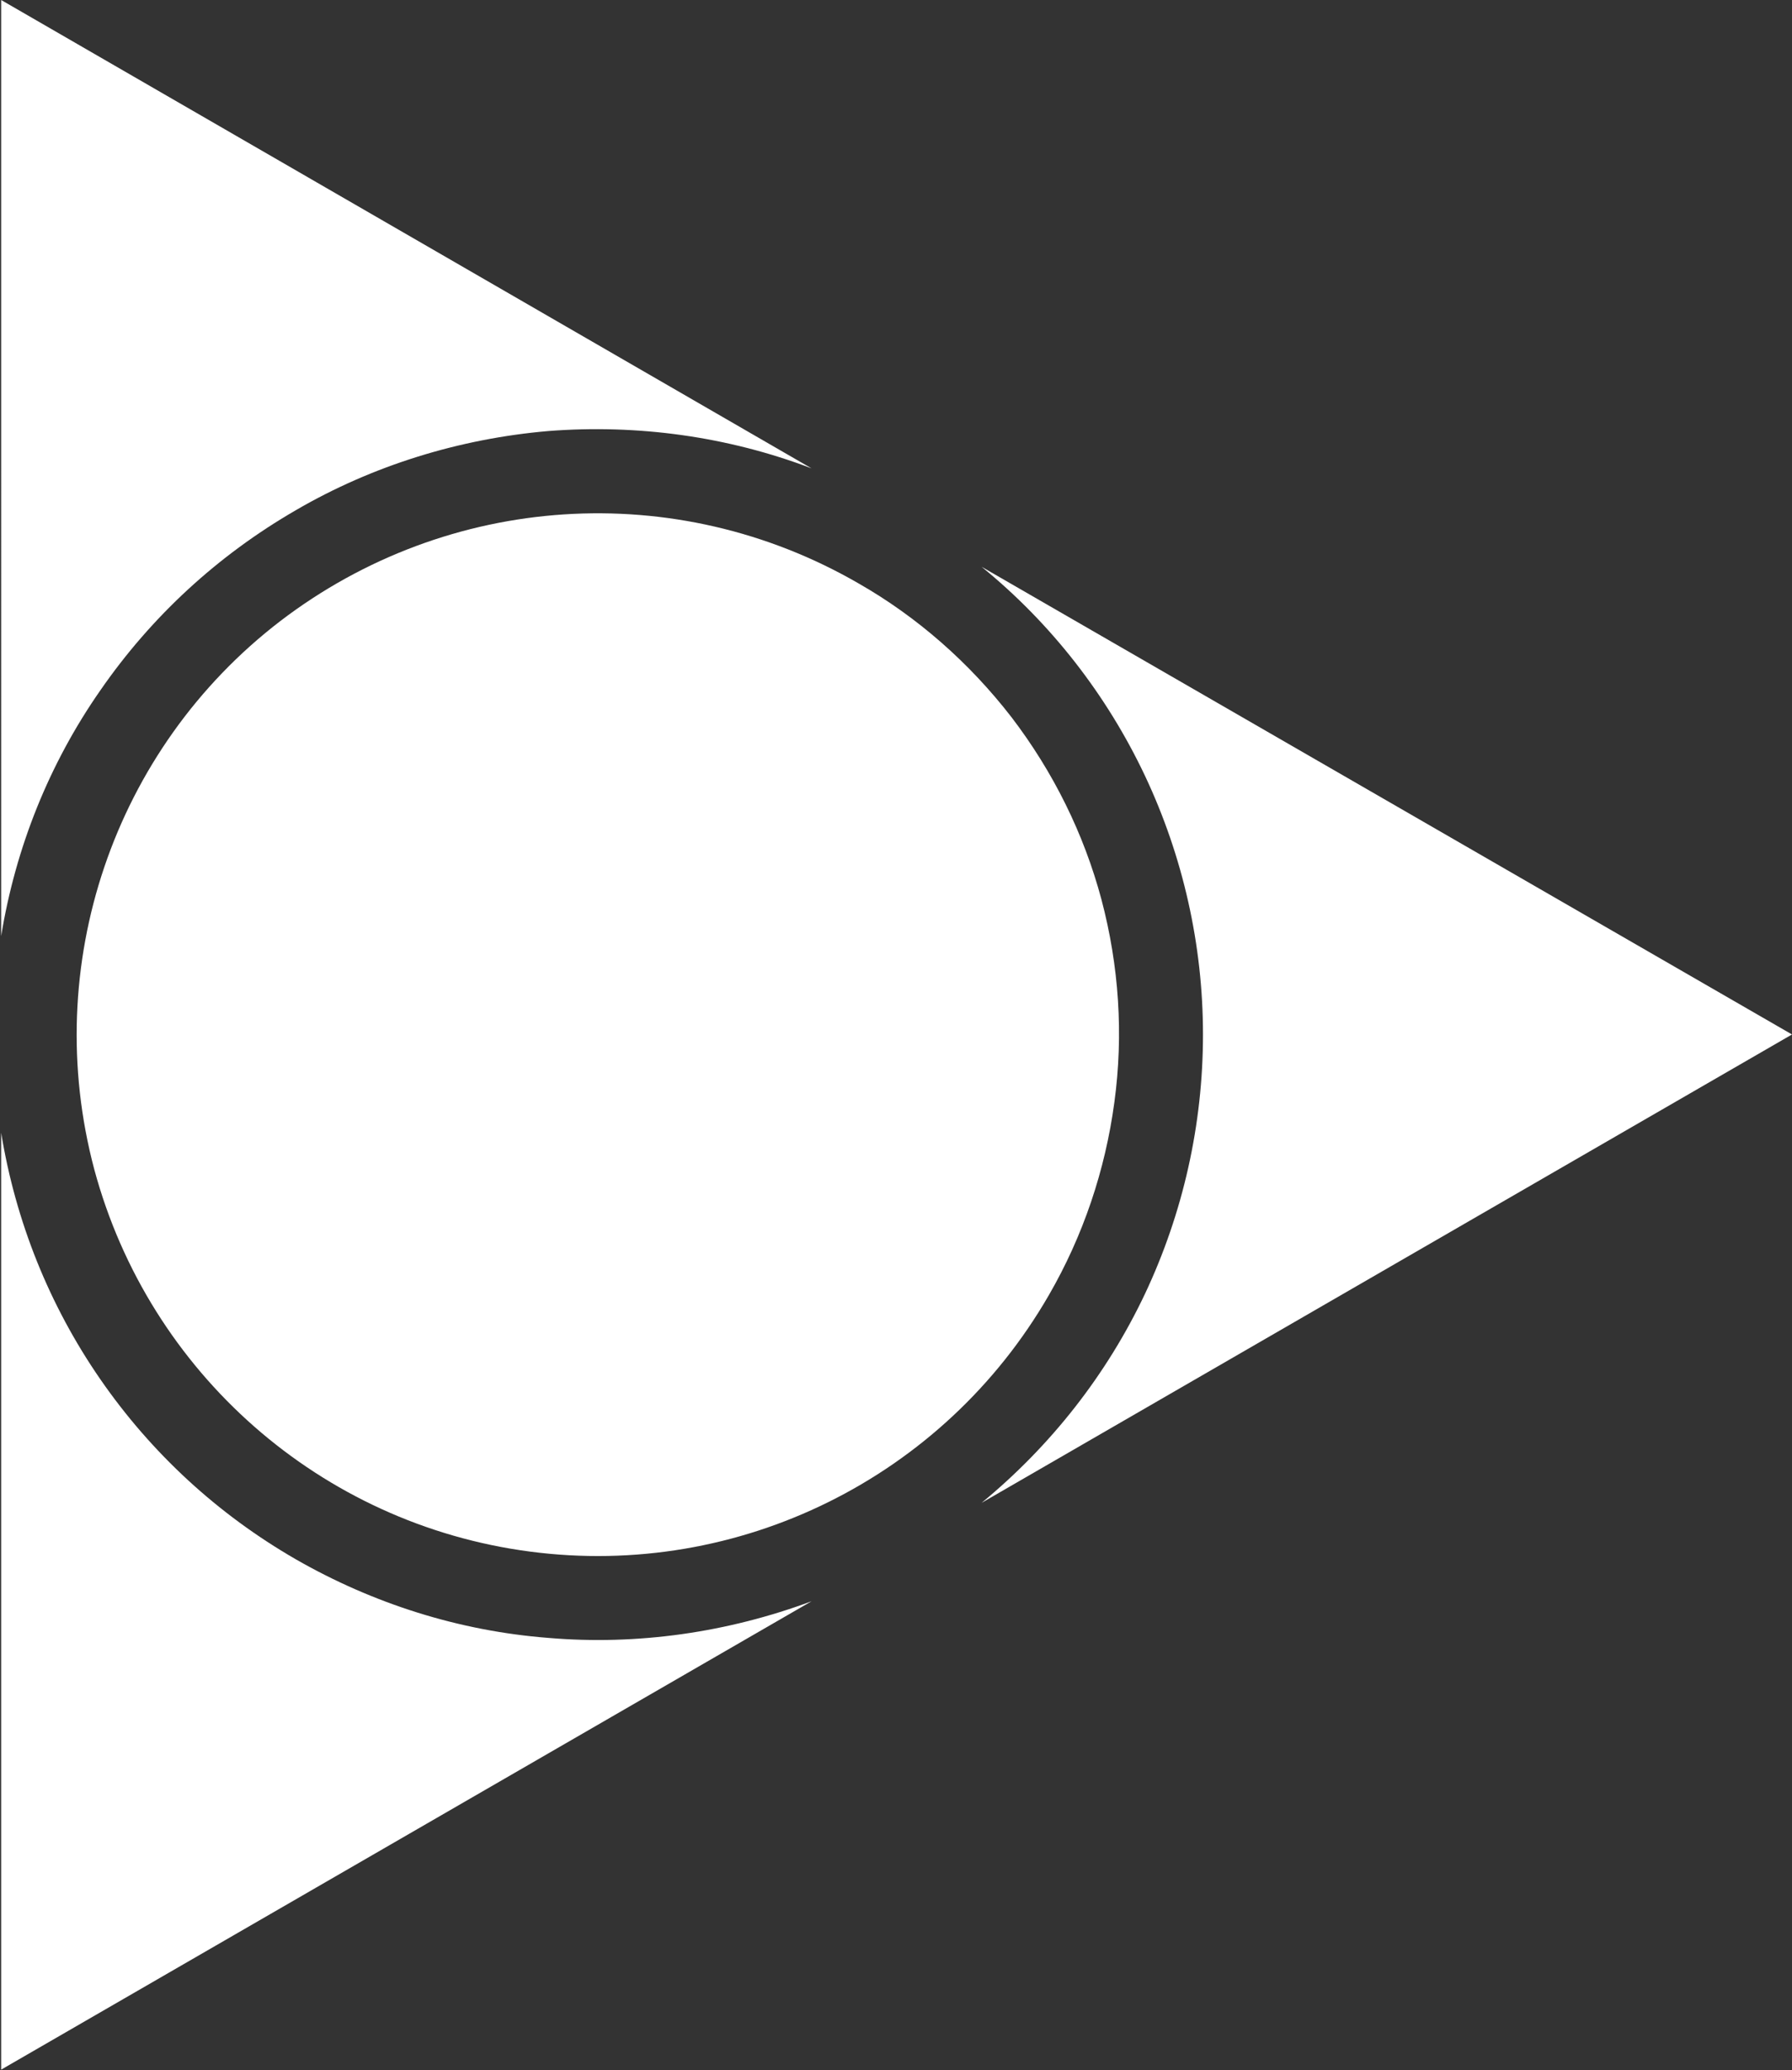 <svg version="1.2" xmlns="http://www.w3.org/2000/svg" viewBox="0 0 1551 1792" width="1551" height="1792">
	<rect x="0" y="0" width="1551" height="1792" fill="#333333" stroke="none"/>
	<title>IOSP_BIG</title>
	<style>
		.s0 { fill: #ffffff } 
	</style>
	<path class="s0" d="m743.3 505.1c-158.5-91.8-355.3-78.6-500.6 32.4-144.6 110.9-208 298.4-161.1 474.7 47.5 176.3 196.1 307.1 377.1 330.8 180.9 23.8 357.9-64 449-221.8 29.8-51.5 48.9-108.3 56.8-167.1 8-58.7 4-118.2-11.2-175.6-15.2-56.8-41.6-110.3-77.9-157.8-36.3-46.9-81.2-86.5-132.1-115.6z"/>
	<path class="s0" d="m1 1791.4v-810.9c12.5 76.6 41.6 149.3 85.8 213.3 44.3 64.1 101.7 116.9 169.1 155.8 66.7 38.3 141.3 62.1 218.6 68.1 77.3 6.6 155.2-4.7 227.9-31.7z"/>
	<path class="s0" d="m1551 895.4l-701.4 405.4c60.1-49.5 108.3-111 141.4-180.9 33-70 50.2-146.6 50.2-224.5 0-77.3-17.2-153.9-50.2-223.9-33.1-70-81.3-132-141.4-180.9z"/>
	<path class="s0" d="m1 0l701.4 405.4c-72.7-27.7-150.6-38.3-227.9-32.3-76.6 6.6-151.9 29.7-218.6 68.6-67.4 39-124.8 91.8-169.1 155.9-44.2 63.4-73.3 136-85.8 212.6z"/>
</svg>